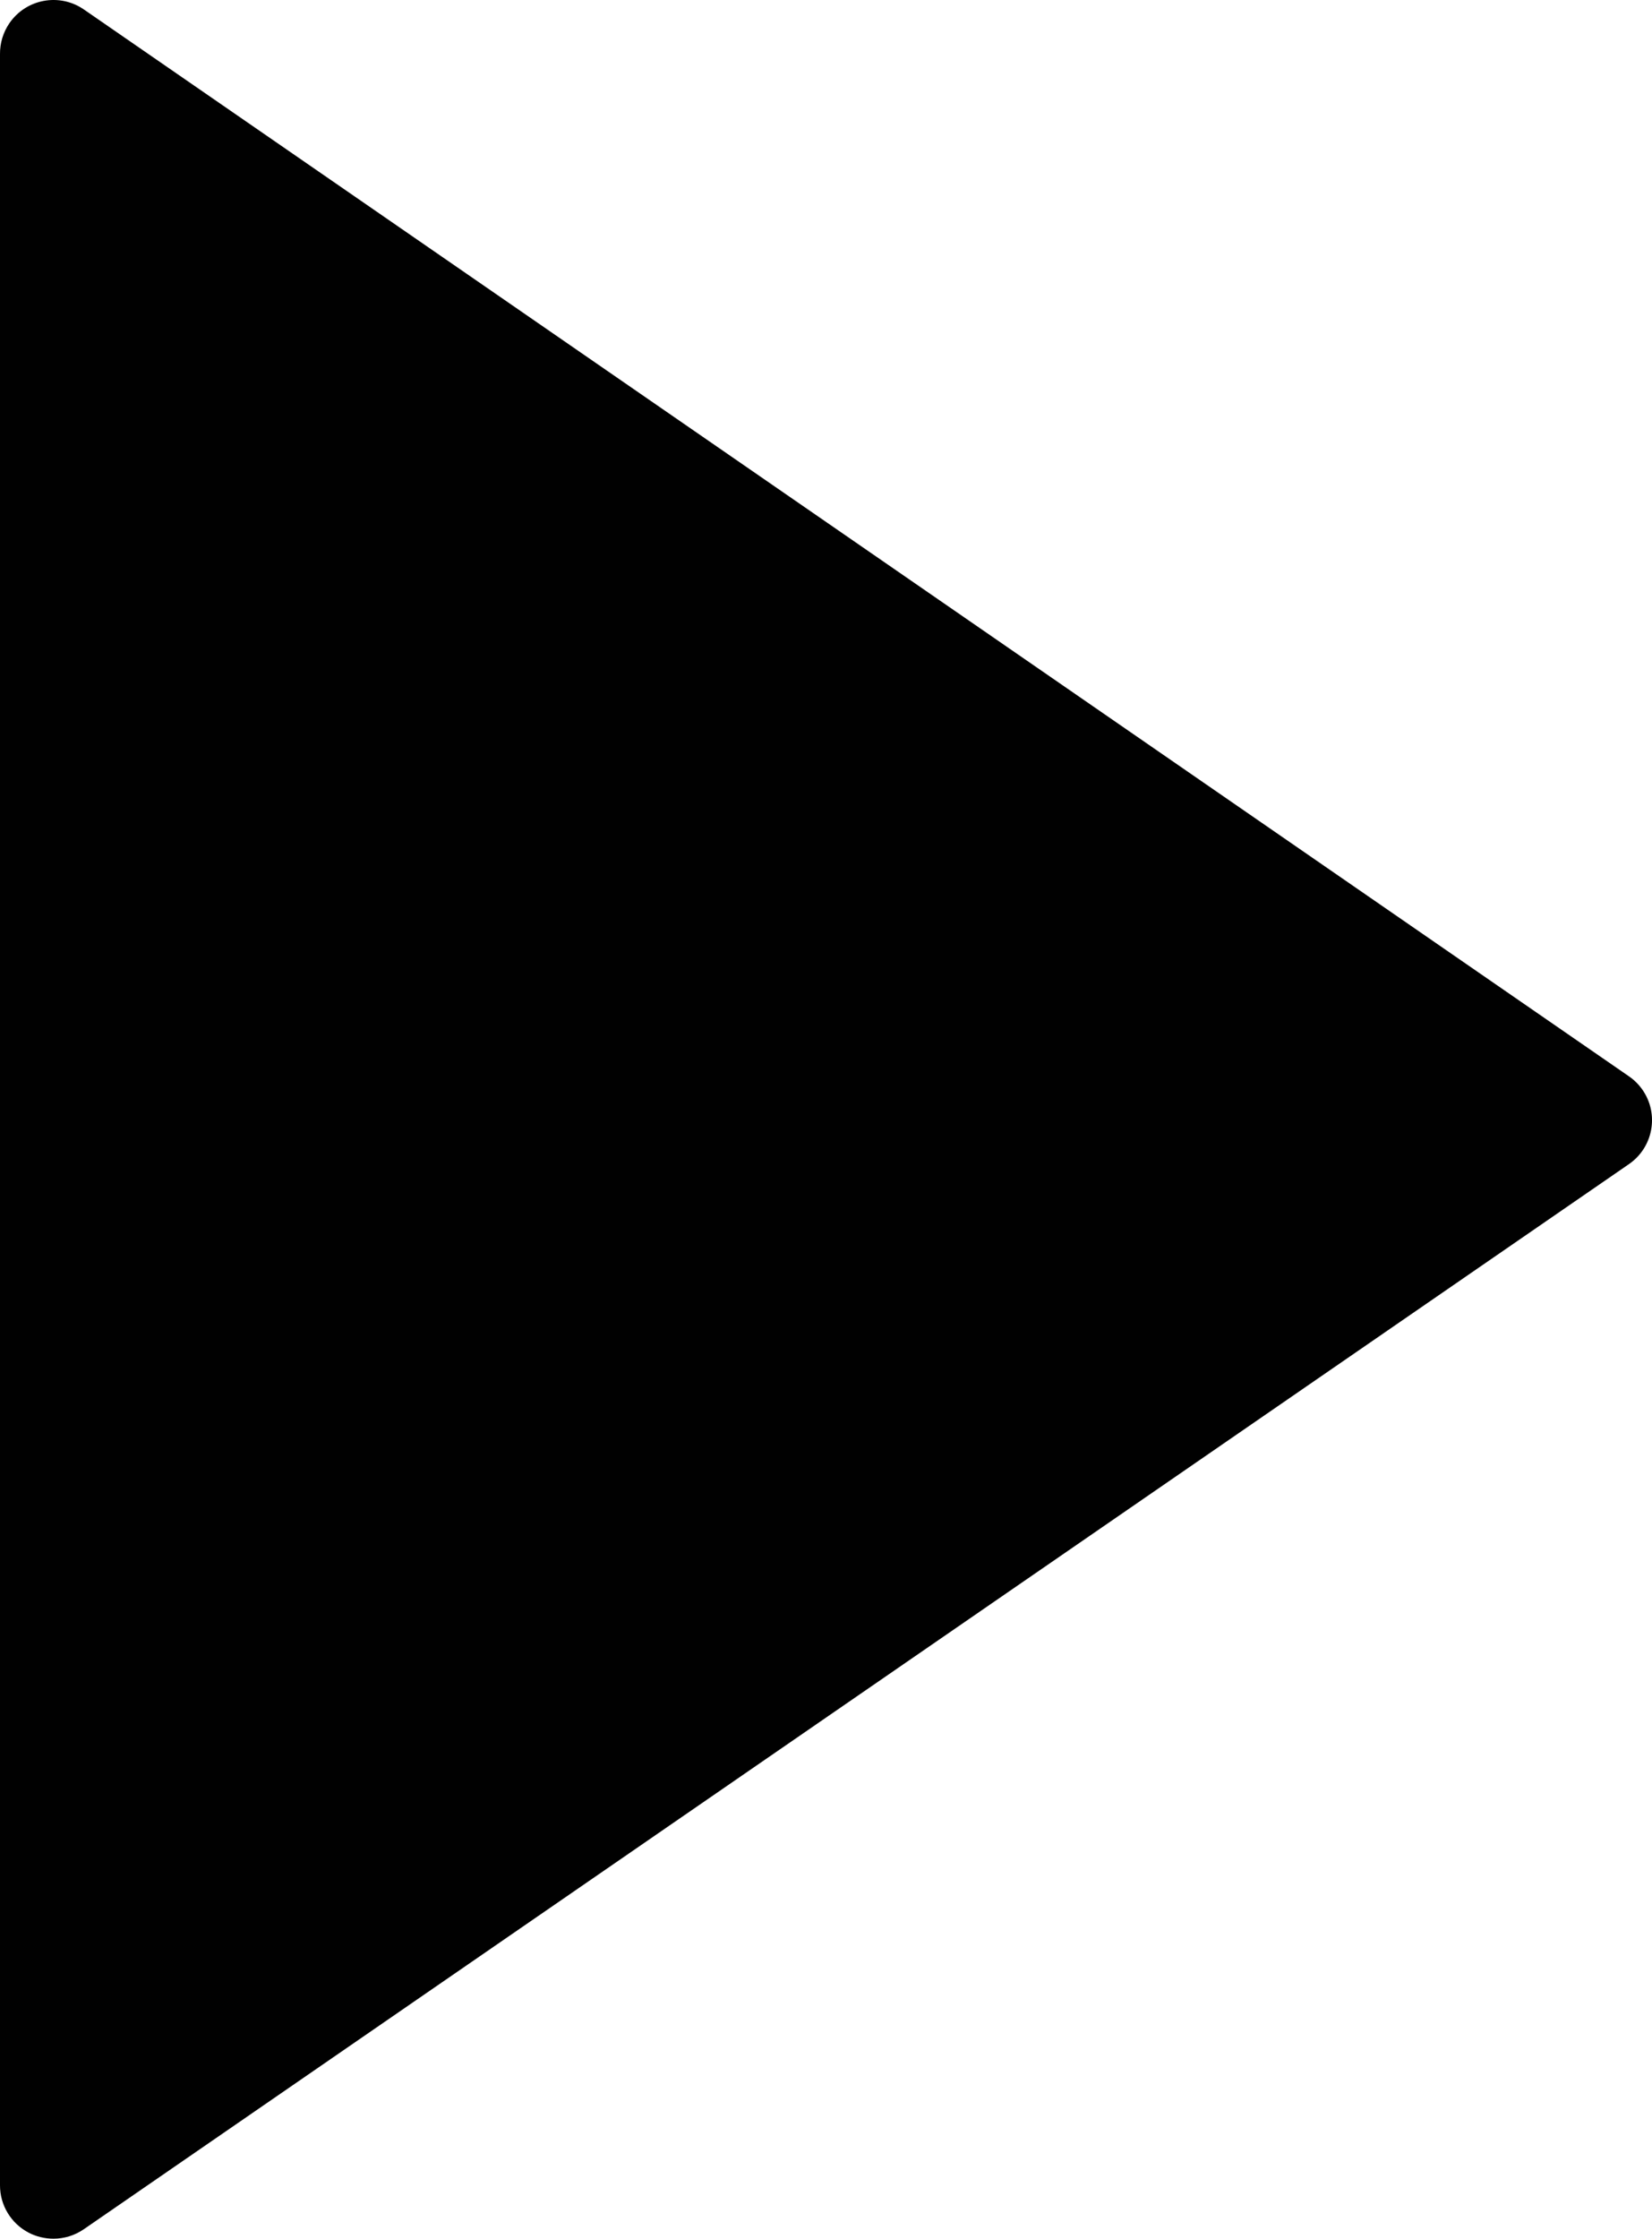 <?xml version="1.0" encoding="UTF-8"?> <svg xmlns="http://www.w3.org/2000/svg" id="Warstwa_2" data-name="Warstwa 2" viewBox="0 0 418.79 567.3"><defs><style> .cls-1 { fill: #010101; } </style></defs><g id="Warstwa_1-2" data-name="Warstwa 1"><path class="cls-1" d="M7.26,565.77c1.95,1.01,4.11,1.53,6.3,1.53,2.73,0,5.4-.83,7.66-2.38l391.73-269.93c6.14-4.23,7.69-12.64,3.46-18.78-.93-1.35-2.11-2.53-3.46-3.46L21.22,2.37C15.04-1.86,6.6-.28,2.37,5.9.8,8.2-.03,10.93,0,13.72v540.08c0,5.03,2.8,9.64,7.26,11.97Z"></path></g></svg> 